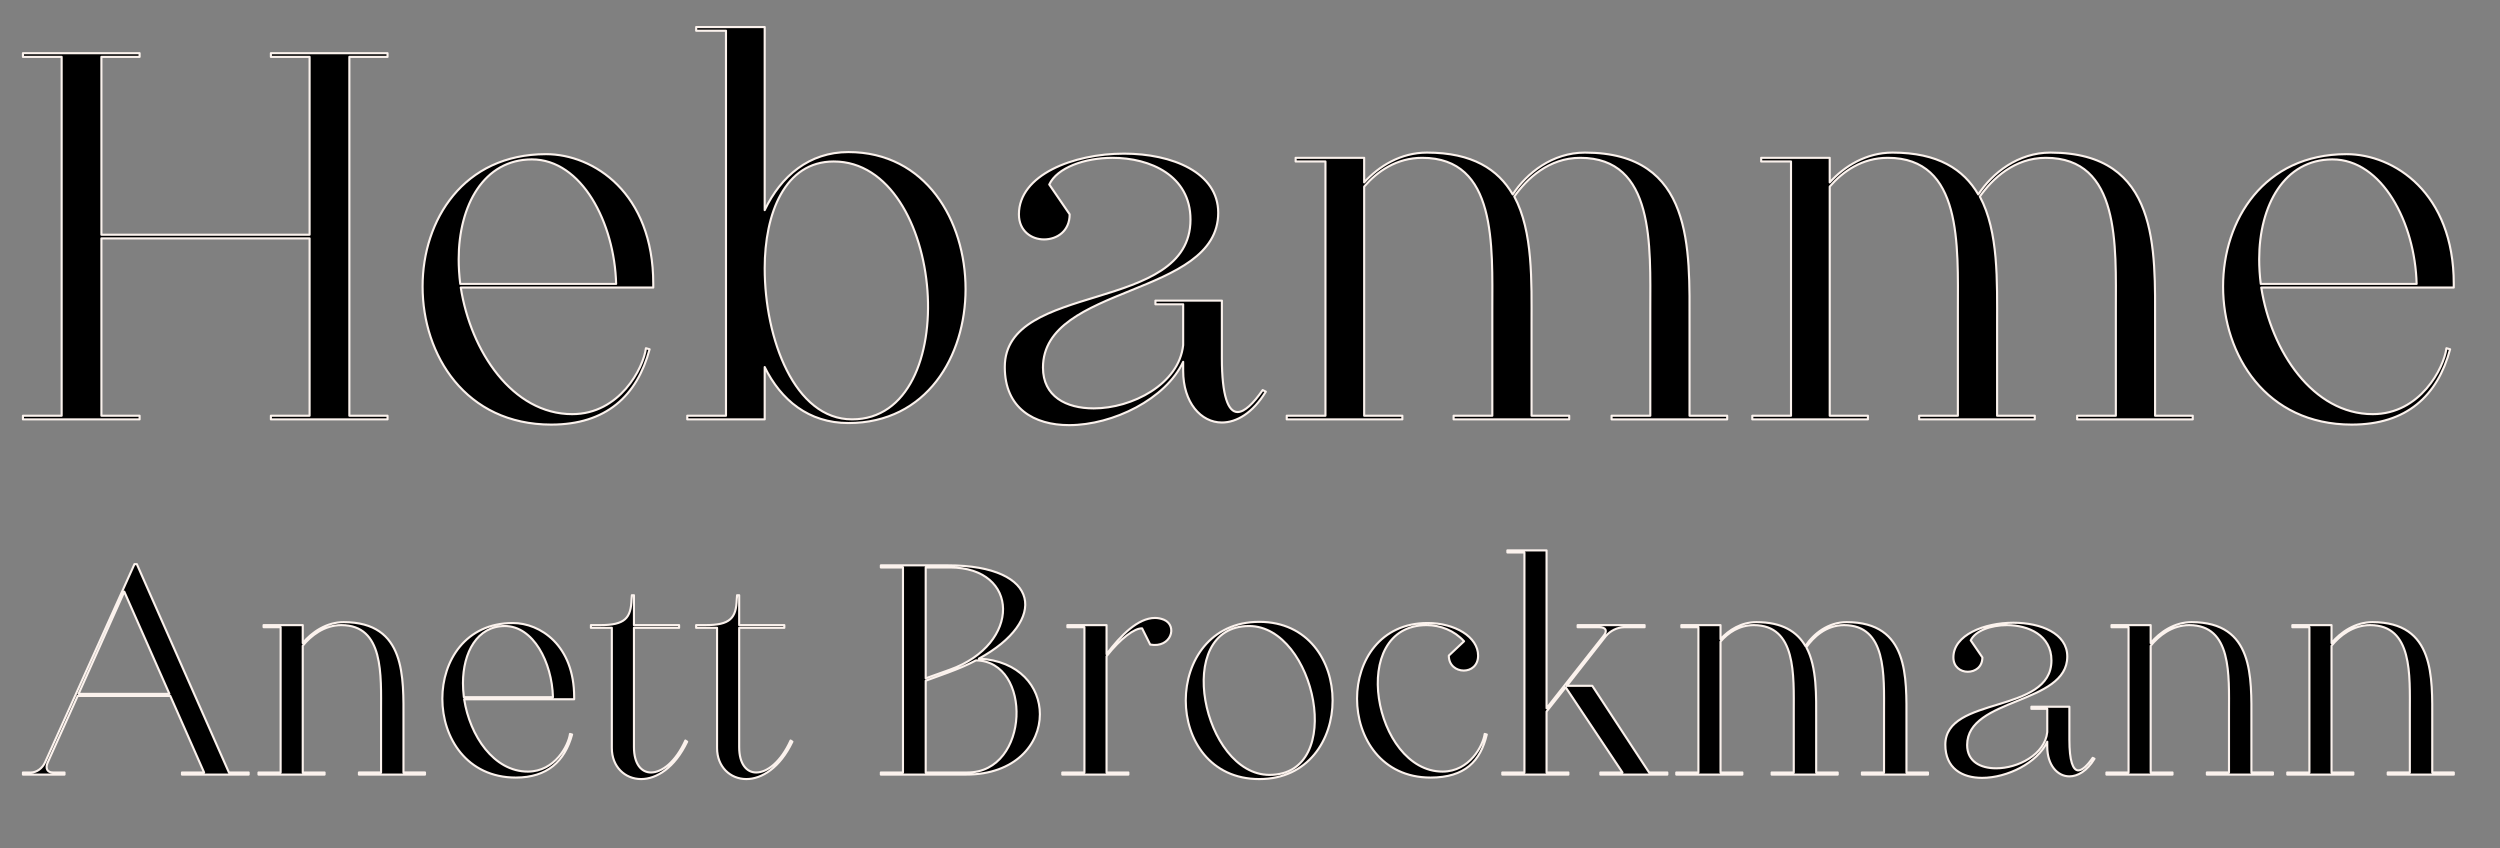 <?xml version="1.0" encoding="UTF-8" standalone="no"?>
<svg xmlns="http://www.w3.org/2000/svg" xmlns:xlink="http://www.w3.org/1999/xlink" xmlns:serif="http://www.serif.com/" width="100%" height="100%" viewBox="0 0 283 96" version="1.1" xml:space="preserve" style="fill-rule:evenodd;clip-rule:evenodd;stroke-linejoin:round;stroke-miterlimit:2;">
  <rect x="0" y="0" width="283" height="96" fill="#808080" stroke="none"/>
  <rect id="ArtBoard2" x="-30" y="-13.92" width="386.16" height="123.6" style="fill:none;"></rect>
  <path d="M2.597,6.438l4.382,-0l-0,40.621l-4.382,-0l-0,0.414l13.205,0l-0,-0.414l-4.323,-0l-0,-20.074l23.567,-0l0,20.074l-4.382,-0l0,0.414l13.205,0l0,-0.414l-4.322,-0l-0,-40.621l4.322,-0l0,-0.415l-13.205,0l0,0.415l4.382,-0l0,20.132l-23.567,0l-0,-20.132l4.323,-0l-0,-0.415l-13.205,0l-0,0.415Z" style="fill-rule:nonzero;stroke:#fbf2ed;stroke-width:0.24px;"></path>
  <path d="M62.403,48.065c6.218,0 9.712,-3.256 11.133,-8.527l-0.415,-0.118c-0.296,2.25 -2.961,7.461 -8.349,7.461c-6.751,0 -11.488,-7.106 -12.613,-14.33l21.791,0l0,-0.414c0,-10.304 -6.75,-14.686 -12.139,-14.686c-9.356,0 -13.974,7.461 -13.974,14.982c-0,7.757 4.855,15.632 14.566,15.632Zm-10.303,-15.928c-0.118,-0.948 -0.178,-1.895 -0.178,-2.783c0,-6.1 2.843,-11.31 8.29,-11.31c5.626,-0 9.356,7.165 9.534,14.093l-17.646,-0Z" style="fill-rule:nonzero;stroke:#fbf2ed;stroke-width:0.24px;"></path>
  <path d="M96.037,17.215c-4.441,-0 -7.639,2.723 -9.474,6.572l-0,-20.725l-7.757,0l-0,0.415l3.375,-0l-0,43.582l-4.382,-0l0,0.414l8.764,0l-0,-5.921c1.835,3.73 4.974,6.336 9.474,6.336c8.882,-0 13.264,-7.58 13.264,-15.159c0,-7.757 -4.5,-15.514 -13.264,-15.514Zm0.415,30.258c-6.514,0 -9.889,-9.119 -9.889,-17.113c-0,-6.158 2.25,-12.08 7.816,-12.08c12.672,0 14.922,29.193 2.073,29.193Z" style="fill-rule:nonzero;stroke:#fbf2ed;stroke-width:0.24px;"></path>
  <path d="M130.796,34.031l0,0.415l3.138,-0l0,4.619c-0.473,4.441 -5.803,7.165 -10.125,7.165c-3.139,-0 -5.744,-1.362 -5.744,-4.619c-0,-9.415 19.837,-7.994 19.837,-17.528c-0,-4.559 -5.211,-6.691 -10.659,-6.691c-5.803,0 -11.902,2.428 -11.902,6.869c0,1.895 1.421,2.842 2.842,2.842c1.481,0 2.902,-0.947 2.902,-2.842l-2.309,-3.375c0.888,-1.895 3.967,-3.02 7.164,-3.02c4.264,-0 8.823,2.013 8.823,6.987c0,10.718 -21.021,6.928 -21.021,16.699c0,4.678 3.316,6.573 7.284,6.573c4.974,-0 10.954,-2.961 12.908,-7.165l0,1.006c0,3.612 2.014,5.862 4.382,5.862c1.658,0 3.494,-1.065 4.974,-3.493l-0.355,-0.178c-1.066,1.54 -2.072,2.487 -2.842,2.487c-1.066,0 -1.777,-1.835 -1.777,-6.099l0,-6.514l-7.52,0Z" style="fill-rule:nonzero;stroke:#fbf2ed;stroke-width:0.24px;"></path>
  <path d="M146.666,18.28l3.375,0l-0,28.779l-4.382,-0l-0,0.414l13.086,0l0,-0.414l-4.322,-0l-0,-25.936c1.48,-1.717 3.671,-3.257 6.572,-3.257c8.468,-0 7.935,9.889 7.935,17.35l0,11.843l-4.382,-0l0,0.414l13.087,0l-0,-0.414l-4.264,-0l0,-10.304c0,-4.855 0.178,-10.54 -1.954,-14.507c1.421,-2.013 3.908,-4.382 7.461,-4.382c8.468,-0 7.935,9.889 7.935,17.35l-0,11.843l-4.382,-0l0,0.414l13.086,0l0,-0.414l-4.263,-0l0,-10.304c0,-8.527 0.533,-19.481 -11.843,-19.481c-3.671,-0 -6.573,2.309 -8.171,4.737c-1.658,-2.842 -4.56,-4.737 -9.712,-4.737c-2.96,-0 -5.447,1.539 -7.105,3.375l-0,-2.783l-7.757,-0l-0,0.414Z" style="fill-rule:nonzero;stroke:#fbf2ed;stroke-width:0.24px;"></path>
  <path d="M199.366,18.28l3.376,0l-0,28.779l-4.382,-0l-0,0.414l13.086,0l0,-0.414l-4.322,-0l-0,-25.936c1.48,-1.717 3.671,-3.257 6.572,-3.257c8.468,-0 7.935,9.889 7.935,17.35l0,11.843l-4.382,-0l0,0.414l13.087,0l-0,-0.414l-4.264,-0l0,-10.304c0,-4.855 0.178,-10.54 -1.954,-14.507c1.421,-2.013 3.908,-4.382 7.461,-4.382c8.468,-0 7.935,9.889 7.935,17.35l-0,11.843l-4.382,-0l-0,0.414l13.086,0l0,-0.414l-4.263,-0l-0,-10.304c-0,-8.527 0.533,-19.481 -11.843,-19.481c-3.671,-0 -6.573,2.309 -8.172,4.737c-1.658,-2.842 -4.559,-4.737 -9.711,-4.737c-2.96,-0 -5.447,1.539 -7.105,3.375l-0,-2.783l-7.758,-0l0,0.414Z" style="fill-rule:nonzero;stroke:#fbf2ed;stroke-width:0.24px;"></path>
  <path d="M266.22,48.065c6.217,0 9.711,-3.256 11.132,-8.527l-0.415,-0.118c-0.296,2.25 -2.96,7.461 -8.349,7.461c-6.75,0 -11.487,-7.106 -12.613,-14.33l21.791,0l0,-0.414c0,-10.304 -6.75,-14.686 -12.139,-14.686c-9.355,0 -13.974,7.461 -13.974,14.982c-0,7.757 4.855,15.632 14.567,15.632Zm-10.304,-15.928c-0.118,-0.948 -0.177,-1.895 -0.177,-2.783c-0,-6.1 2.842,-11.31 8.29,-11.31c5.625,-0 9.356,7.165 9.533,14.093l-17.646,-0Z" style="fill-rule:nonzero;stroke:#fbf2ed;stroke-width:0.24px;"></path>
  <path d="M5.103,86.296c-0.305,0.677 -0.948,1.15 -1.591,1.15l-0.913,0l-0,0.237l4.703,0l-0,-0.237l-1.32,0c-0.643,0 -0.879,-0.473 -0.575,-1.15l3.384,-7.512l10.49,-0l3.823,8.662l-2.504,0l0,0.237l7.546,0l0,-0.237l-2.233,0l-10.422,-23.585l-0.271,0l-10.117,22.435Zm3.789,-7.749l5.178,-11.573l5.109,11.573l-10.287,-0Z" style="fill-rule:nonzero;stroke:#fbf2ed;stroke-width:0.24px;"></path>
  <path d="M29.838,71.001l1.929,0l-0,16.445l-2.504,0l-0,0.237l7.478,0l-0,-0.237l-2.47,0l-0,-14.347c0.913,-1.117 2.402,-2.335 4.365,-2.335c4.839,0 4.5,5.651 4.5,9.915l0,6.767l-2.504,0l0,0.237l7.478,0l0,-0.237l-2.436,0l0,-5.887c0,-4.873 0.305,-11.133 -6.767,-11.133c-1.929,-0 -3.587,1.117 -4.636,2.369l-0,-2.031l-4.433,0l0,0.237Z" style="fill-rule:nonzero;stroke:#fbf2ed;stroke-width:0.24px;"></path>
  <path d="M58.397,88.022c3.553,-0 5.55,-1.862 6.362,-4.873l-0.237,-0.068c-0.169,1.286 -1.692,4.264 -4.771,4.264c-3.858,-0 -6.565,-4.061 -7.208,-8.189l12.453,0l-0,-0.237c-0,-5.888 -3.858,-8.392 -6.937,-8.392c-5.347,0 -7.986,4.264 -7.986,8.561c0,4.433 2.775,8.934 8.324,8.934Zm-5.888,-9.103c-0.067,-0.541 -0.101,-1.083 -0.101,-1.59c-0,-3.486 1.624,-6.463 4.737,-6.463c3.215,-0 5.347,4.094 5.448,8.053l-10.084,0Z" style="fill-rule:nonzero;stroke:#fbf2ed;stroke-width:0.24px;"></path>
  <path d="M69.259,84.672c0,2.131 1.489,3.519 3.316,3.519c1.726,-0 3.79,-1.252 5.211,-4.23l-0.203,-0.135c-1.083,2.402 -2.639,3.62 -3.891,3.62c-1.083,0 -1.929,-0.947 -1.929,-2.876l0,-13.501l5.11,-0l-0,-0.305l-5.11,0l0,-3.384l-0.237,0l-0.034,0.44c-0.067,2.166 -0.744,2.944 -3.553,2.944l-1.048,0l-0,0.305l2.368,-0l0,13.603Z" style="fill-rule:nonzero;stroke:#fbf2ed;stroke-width:0.24px;"></path>
  <path d="M81.17,84.672c0,2.131 1.489,3.519 3.316,3.519c1.726,-0 3.79,-1.252 5.211,-4.23l-0.203,-0.135c-1.083,2.402 -2.639,3.62 -3.891,3.62c-1.083,0 -1.929,-0.947 -1.929,-2.876l0,-13.501l5.11,-0l-0,-0.305l-5.11,0l0,-3.384l-0.237,0l-0.034,0.44c-0.067,2.166 -0.744,2.944 -3.553,2.944l-1.049,0l0,0.305l2.369,-0l0,13.603Z" style="fill-rule:nonzero;stroke:#fbf2ed;stroke-width:0.24px;"></path>
  <path d="M109.357,87.683c5.583,0 8.358,-3.451 8.358,-6.835c0,-3.079 -2.301,-6.057 -6.903,-6.294c7.817,-4.263 7.106,-10.557 -3.519,-10.557l-7.58,-0l0,0.237l2.504,-0l0,23.212l-2.504,0l0,0.237l9.644,0Zm-4.568,-10.896l-0,-12.553l2.741,-0c7.918,-0 8.121,8.662 -0,11.572l-2.741,0.981Zm2.504,-0.643c1.184,-0.439 2.233,-0.879 3.181,-1.387c6.429,0.068 6.124,12.689 -0.948,12.689l-4.737,0l-0,-10.388l2.504,-0.914Z" style="fill-rule:nonzero;stroke:#fbf2ed;stroke-width:0.24px;"></path>
  <path d="M120.828,71.001l1.929,0l-0,16.445l-2.504,0l-0,0.237l7.478,0l0,-0.237l-2.47,0l-0,-13.163c1.556,-1.996 3.214,-3.214 4.027,-3.147l0.913,1.828c2.369,0.44 3.147,-2.132 1.557,-2.809c-0.339,-0.135 -0.677,-0.203 -1.015,-0.203c-1.929,0 -3.858,1.963 -5.482,4.095l-0,-3.283l-4.433,0l0,0.237Z" style="fill-rule:nonzero;stroke:#fbf2ed;stroke-width:0.24px;"></path>
  <path d="M142.552,88.191c11.065,-0 11.065,-17.799 0,-17.799c-11.099,0 -11.099,17.799 0,17.799Zm-1.15,-17.325c7.478,-0 11.065,16.851 2.301,16.851c-7.513,0 -11.065,-16.851 -2.301,-16.851Z" style="fill-rule:nonzero;stroke:#fbf2ed;stroke-width:0.24px;"></path>
  <path d="M161.941,88.022c3.891,-0 5.651,-1.862 6.362,-4.873l-0.237,-0.068c-0.169,1.286 -1.692,4.264 -4.771,4.264c-7.783,-0 -10.828,-16.581 -1.794,-16.581c1.557,0 3.113,0.609 4.23,1.827l-1.726,1.625c0,1.116 0.846,1.692 1.692,1.692c0.812,-0 1.624,-0.542 1.624,-1.692c0,-2.132 -2.639,-3.689 -5.718,-3.689c-5.347,0 -7.986,4.264 -7.986,8.561c0,4.433 2.775,8.934 8.324,8.934Z" style="fill-rule:nonzero;stroke:#fbf2ed;stroke-width:0.24px;"></path>
  <path d="M170.637,62.542l1.929,-0l0,24.904l-2.504,0l0,0.237l7.478,0l0,-0.237l-2.47,0l0,-6.903l2.166,-2.74l6.429,9.643l-2.504,0l0,0.237l7.58,0l-0,-0.237l-2.064,0l-6.43,-9.813l-2.876,0l4.399,-5.617c0.508,-0.609 1.32,-1.015 2.098,-1.015l2.301,0l0,-0.237l-7.58,0l0,0.237l2.437,0c0.778,0 0.981,0.406 0.473,1.015l-6.429,8.155l0,-17.866l-4.433,-0l0,0.237Z" style="fill-rule:nonzero;stroke:#fbf2ed;stroke-width:0.24px;"></path>
  <path d="M190.331,71.001l1.929,0l-0,16.445l-2.504,0l-0,0.237l7.478,0l0,-0.237l-2.47,0l-0,-14.821c0.846,-0.981 2.098,-1.861 3.756,-1.861c4.839,0 4.534,5.651 4.534,9.915l0,6.767l-2.504,0l0,0.237l7.478,0l0,-0.237l-2.436,0l0,-5.887c0,-2.775 0.102,-6.024 -1.117,-8.291c0.812,-1.15 2.234,-2.504 4.264,-2.504c4.839,0 4.534,5.651 4.534,9.915l0,6.767l-2.504,0l0,0.237l7.478,0l0,-0.237l-2.436,0l0,-5.887c0,-4.873 0.305,-11.133 -6.768,-11.133c-2.097,-0 -3.756,1.32 -4.669,2.707c-0.948,-1.624 -2.606,-2.707 -5.55,-2.707c-1.691,-0 -3.113,0.88 -4.06,1.929l-0,-1.591l-4.433,0l0,0.237Z" style="fill-rule:nonzero;stroke:#fbf2ed;stroke-width:0.24px;"></path>
  <path d="M229.955,80.002l0,0.237l1.794,-0l-0,2.639c-0.271,2.538 -3.316,4.095 -5.787,4.095c-1.793,-0 -3.282,-0.779 -3.282,-2.64c0,-5.38 11.336,-4.568 11.336,-10.016c-0,-2.605 -2.978,-3.823 -6.091,-3.823c-3.316,-0 -6.801,1.387 -6.801,3.925c-0,1.083 0.812,1.624 1.624,1.624c0.846,-0 1.658,-0.541 1.658,-1.624l-1.32,-1.929c0.508,-1.083 2.267,-1.726 4.095,-1.726c2.436,0 5.041,1.151 5.041,3.993c0,6.125 -12.012,3.959 -12.012,9.542c-0,2.674 1.895,3.756 4.162,3.756c2.842,0 6.26,-1.691 7.377,-4.094l-0,0.575c-0,2.064 1.15,3.35 2.504,3.35c0.947,0 1.996,-0.609 2.842,-1.996l-0.203,-0.102c-0.609,0.88 -1.184,1.421 -1.624,1.421c-0.609,0 -1.015,-1.049 -1.015,-3.485l-0,-3.722l-4.298,-0Z" style="fill-rule:nonzero;stroke:#fbf2ed;stroke-width:0.24px;"></path>
  <path d="M239.024,71.001l1.929,0l-0,16.445l-2.504,0l-0,0.237l7.478,0l-0,-0.237l-2.47,0l-0,-14.347c0.913,-1.117 2.402,-2.335 4.365,-2.335c4.839,0 4.5,5.651 4.5,9.915l0,6.767l-2.504,0l0,0.237l7.478,0l0,-0.237l-2.436,0l-0,-5.887c-0,-4.873 0.305,-11.133 -6.768,-11.133c-1.928,-0 -3.586,1.117 -4.635,2.369l-0,-2.031l-4.433,0l-0,0.237Z" style="fill-rule:nonzero;stroke:#fbf2ed;stroke-width:0.24px;"></path>
  <path d="M259.496,71.001l1.929,0l-0,16.445l-2.504,0l-0,0.237l7.478,0l-0,-0.237l-2.47,0l-0,-14.347c0.913,-1.117 2.402,-2.335 4.365,-2.335c4.838,0 4.5,5.651 4.5,9.915l0,6.767l-2.504,0l0,0.237l7.478,0l0,-0.237l-2.436,0l-0,-5.887c-0,-4.873 0.304,-11.133 -6.768,-11.133c-1.928,-0 -3.587,1.117 -4.635,2.369l-0,-2.031l-4.433,0l-0,0.237Z" style="fill-rule:nonzero;stroke:#fbf2ed;stroke-width:0.24px;"></path>
</svg>
